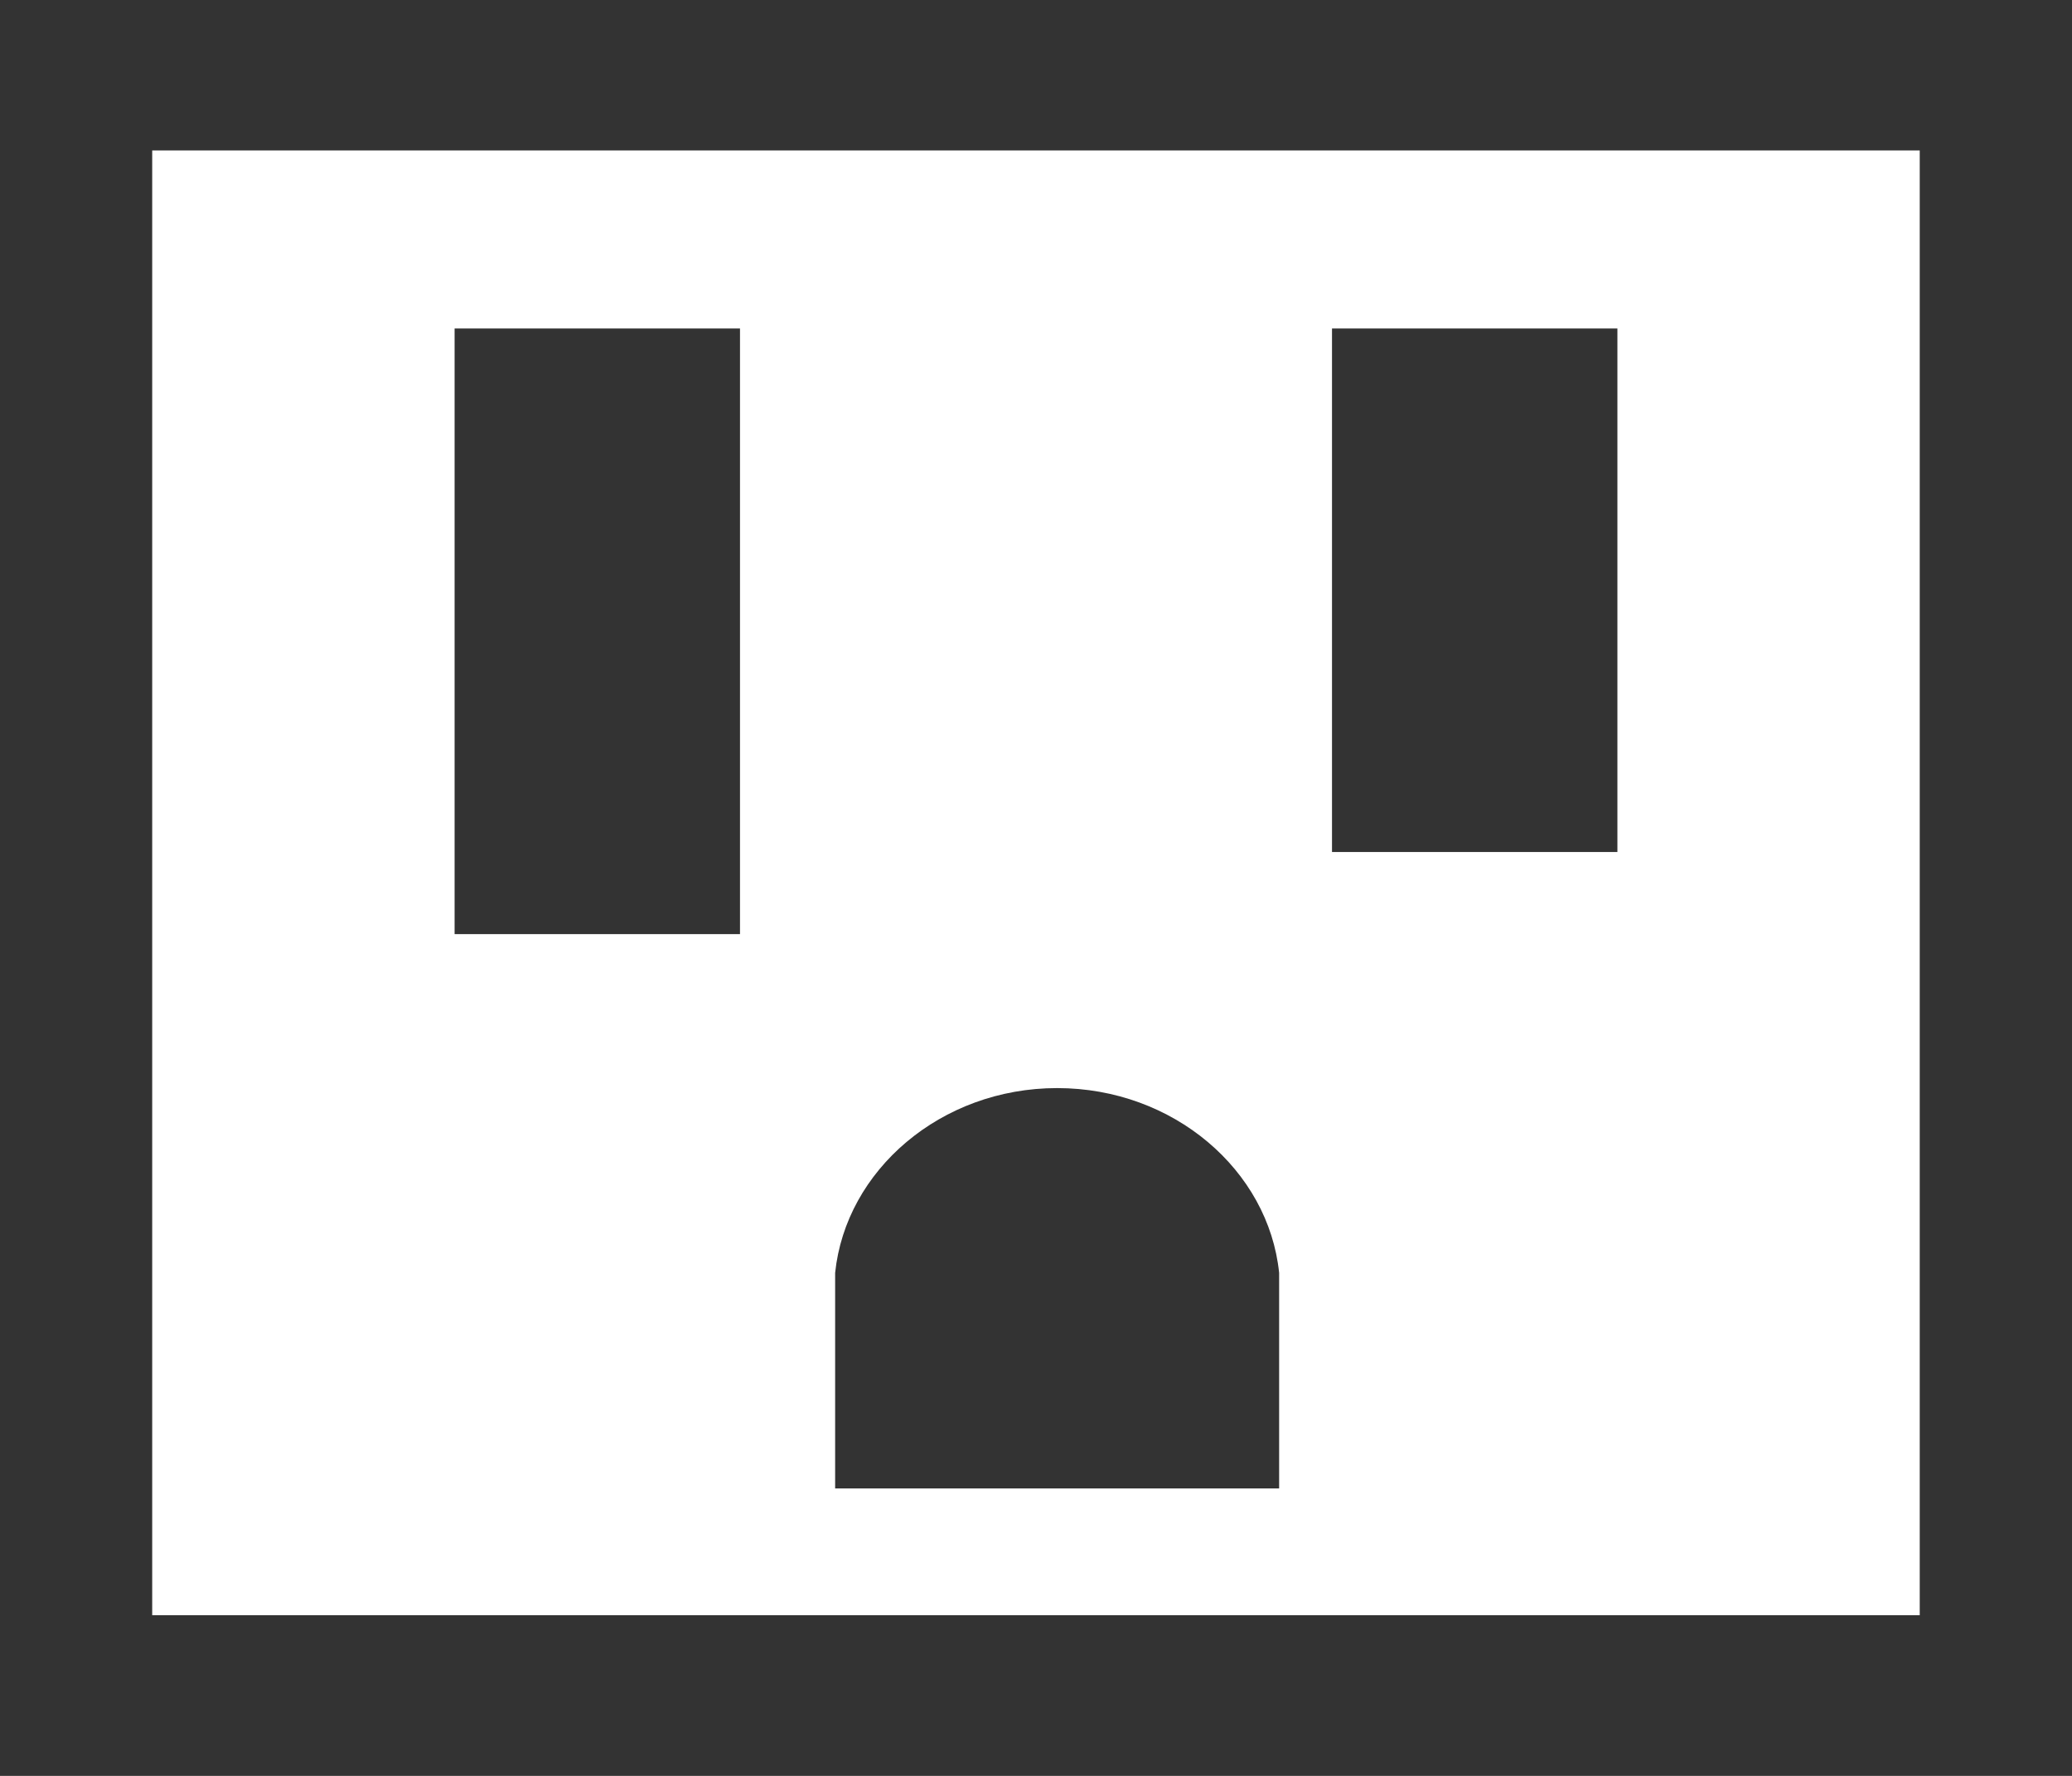 <svg width="35" height="30" viewBox="0 0 35 30" fill="none" xmlns="http://www.w3.org/2000/svg">
<g clip-path="url(#clip0_5669_2439)">
<path d="M21.607 21.503C21.429 19.769 19.822 18.381 17.857 18.381C15.893 18.381 14.286 19.769 14.107 21.503V21.676C14.107 21.676 14.107 21.676 14.107 21.85C14.107 22.023 14.107 21.85 14.107 22.023V25.144H21.607V21.503Z" fill="#333333"/>
<path d="M27.321 5.549H22.5V14.393H27.321V5.549Z" fill="#333333"/>
<path d="M12.679 5.549H7.679V15.78H12.5V5.549H12.679Z" fill="#333333"/>
<path d="M33.928 1.041H1.071V28.786H33.928V1.041Z" stroke="#333333" stroke-width="3" stroke-miterlimit="10"/>
</g>
<defs>
<clipPath id="clip0_5669_2439">
<rect width="35" height="30" fill="white"/>
</clipPath>
</defs>
</svg>
